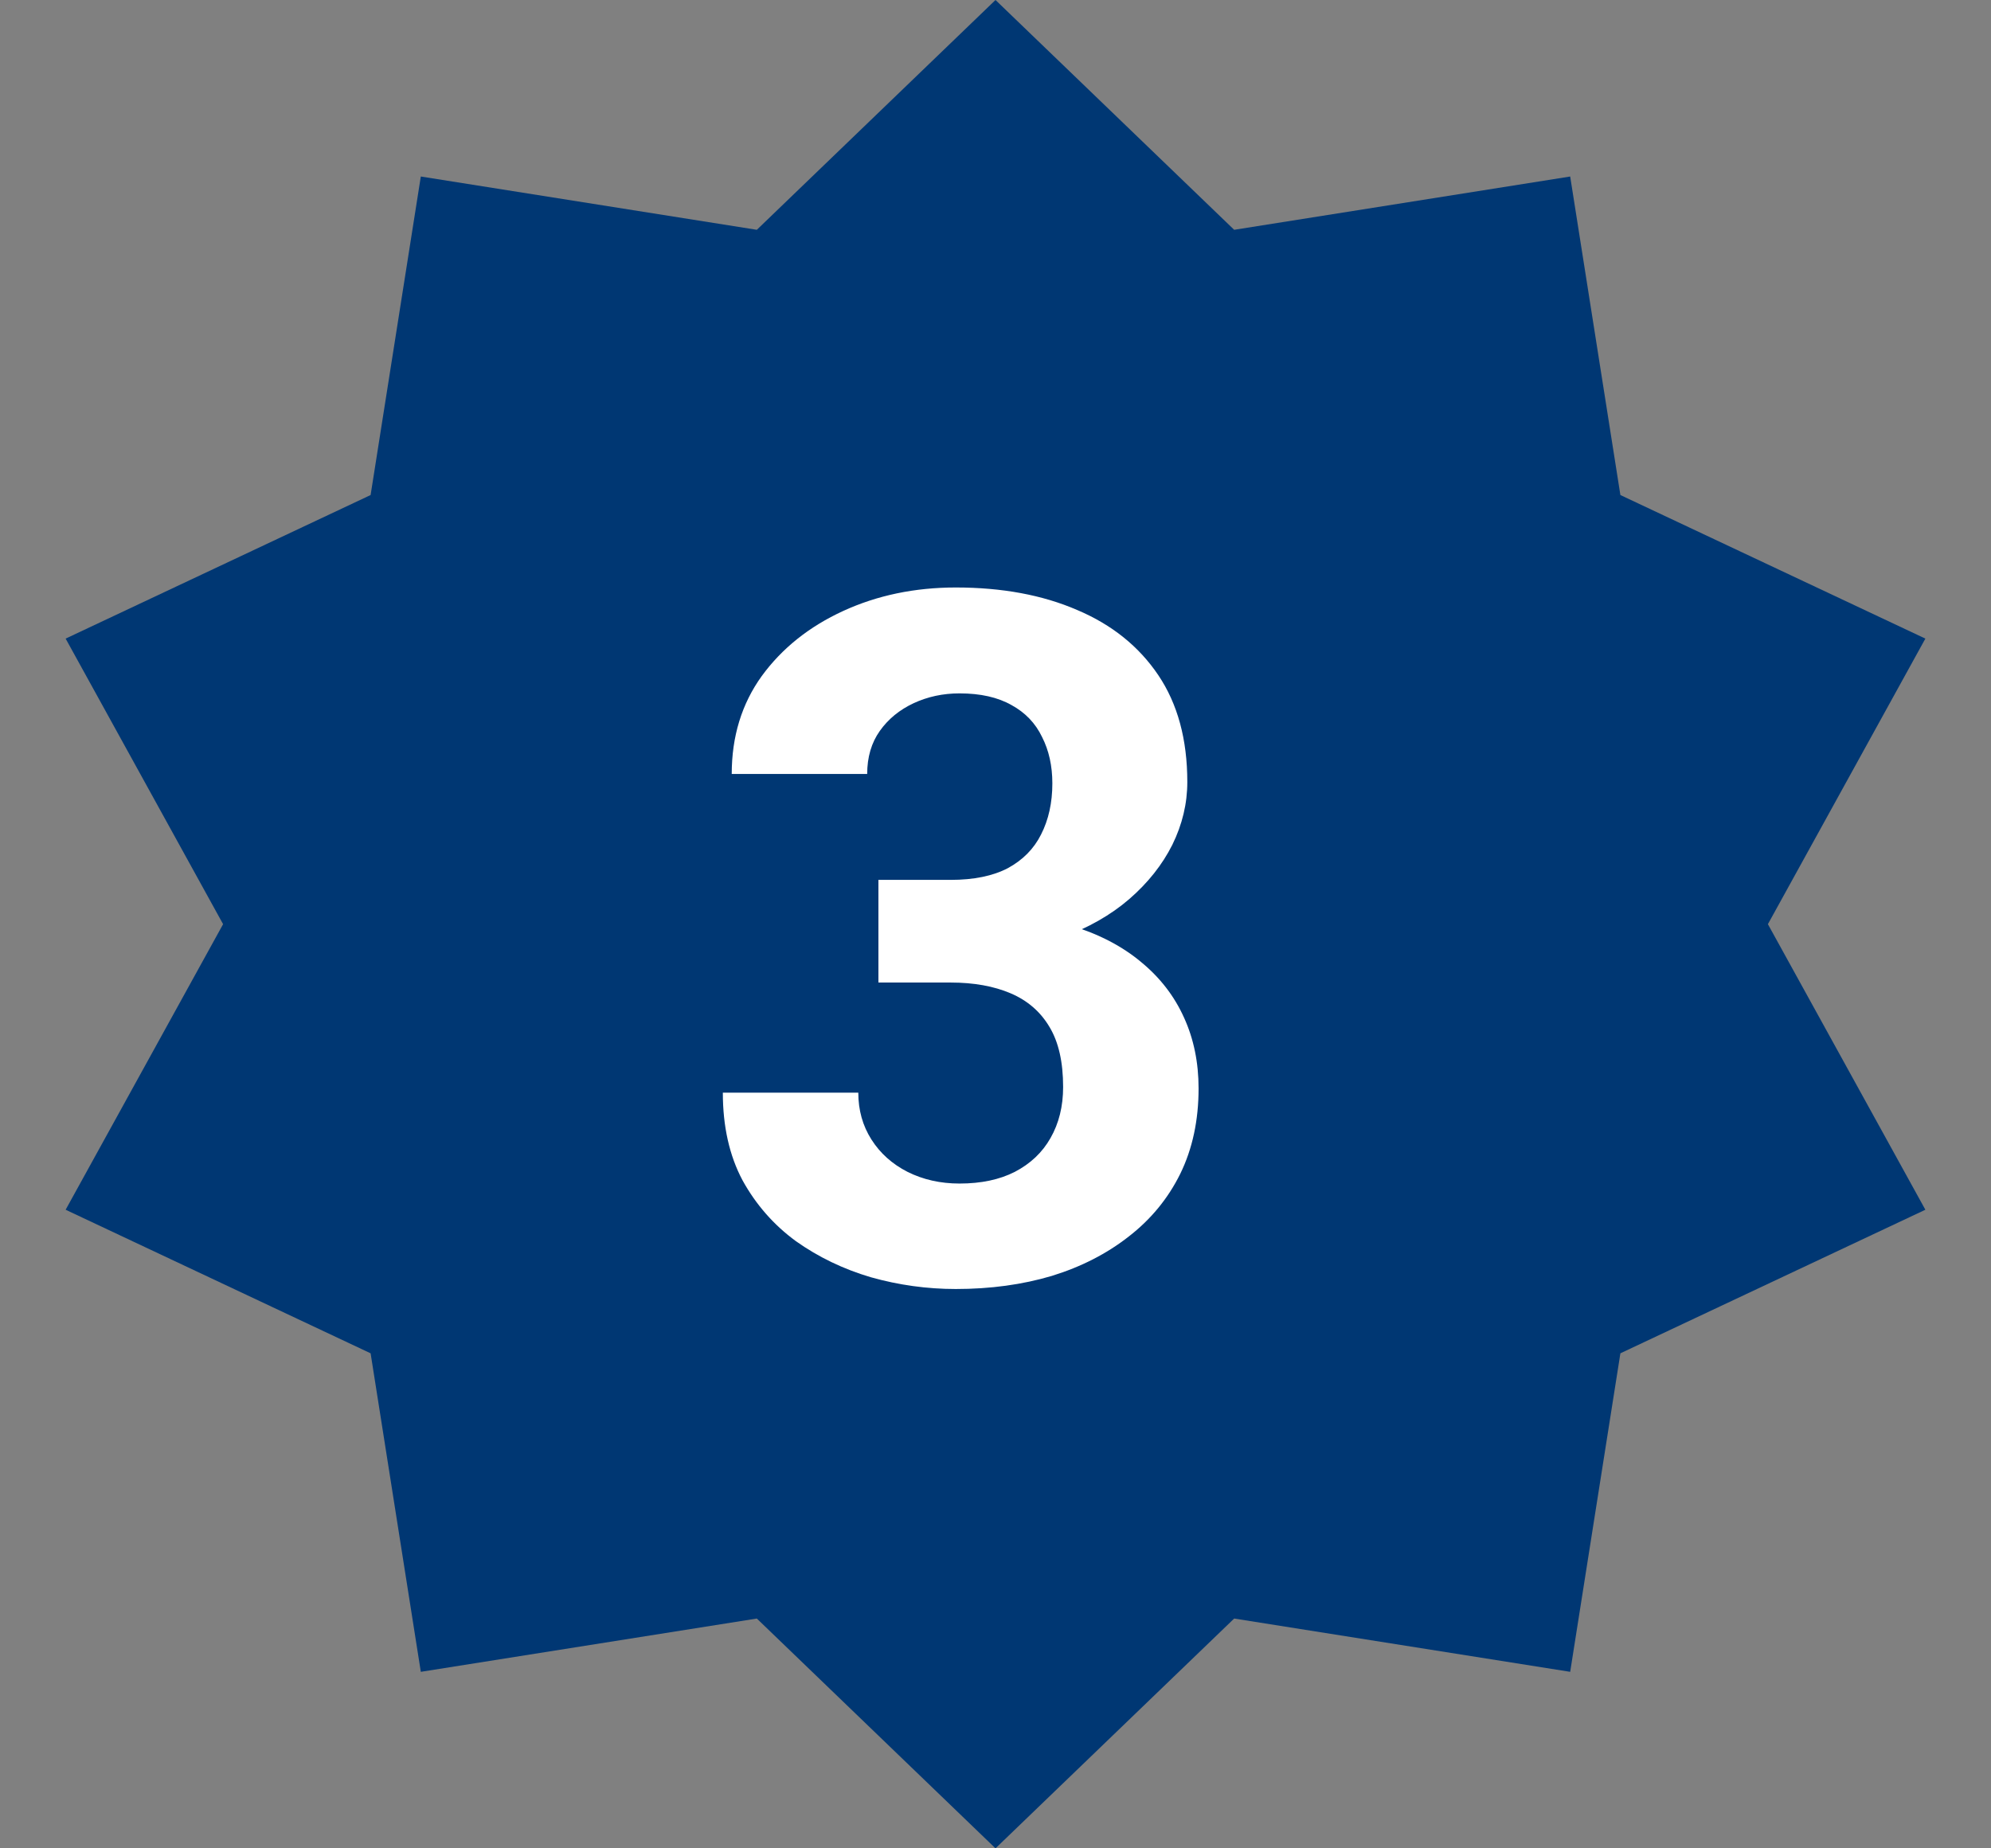 <?xml version="1.0" encoding="UTF-8"?> <svg xmlns="http://www.w3.org/2000/svg" width="56" height="52" viewBox="0 0 56 52" fill="none"><rect x="0" y="0" width="56" height="52" fill="#808080" stroke="none"/><path d="M28 0L34.713 6.465L44.164 4.966L45.576 13.927L54.154 17.966L49.725 26L54.154 34.034L45.576 38.073L44.164 47.034L34.713 45.535L28 52L21.287 45.535L11.836 47.034L10.424 38.073L1.846 34.034L6.275 26L1.846 17.966L10.424 13.927L11.836 4.966L21.287 6.465L28 0Z" fill="#003773"></path><path d="M24.707 24.754H26.738C27.388 24.754 27.924 24.645 28.346 24.425C28.768 24.196 29.08 23.88 29.282 23.476C29.493 23.062 29.599 22.584 29.599 22.039C29.599 21.546 29.502 21.111 29.309 20.733C29.124 20.347 28.838 20.048 28.452 19.837C28.065 19.617 27.577 19.507 26.988 19.507C26.523 19.507 26.092 19.6 25.696 19.784C25.301 19.969 24.984 20.228 24.747 20.562C24.51 20.896 24.391 21.3 24.391 21.775H20.581C20.581 20.72 20.862 19.802 21.425 19.02C21.996 18.237 22.761 17.627 23.719 17.187C24.677 16.748 25.731 16.528 26.883 16.528C28.184 16.528 29.322 16.739 30.297 17.161C31.273 17.574 32.033 18.185 32.578 18.993C33.123 19.802 33.395 20.804 33.395 21.999C33.395 22.605 33.255 23.194 32.974 23.766C32.692 24.328 32.288 24.838 31.761 25.295C31.242 25.743 30.609 26.104 29.862 26.376C29.115 26.64 28.276 26.771 27.344 26.771H24.707V24.754ZM24.707 27.642V25.677H27.344C28.39 25.677 29.309 25.796 30.1 26.033C30.891 26.27 31.554 26.613 32.09 27.061C32.627 27.501 33.031 28.024 33.303 28.63C33.576 29.228 33.712 29.892 33.712 30.621C33.712 31.518 33.541 32.317 33.198 33.02C32.855 33.715 32.372 34.304 31.748 34.787C31.132 35.27 30.412 35.64 29.585 35.895C28.759 36.141 27.858 36.264 26.883 36.264C26.074 36.264 25.279 36.154 24.497 35.934C23.723 35.706 23.02 35.367 22.387 34.919C21.763 34.462 21.262 33.891 20.884 33.205C20.515 32.511 20.331 31.689 20.331 30.74H24.141C24.141 31.232 24.264 31.671 24.51 32.058C24.756 32.445 25.094 32.748 25.525 32.968C25.964 33.188 26.452 33.297 26.988 33.297C27.595 33.297 28.113 33.188 28.544 32.968C28.983 32.739 29.317 32.423 29.546 32.019C29.783 31.605 29.902 31.127 29.902 30.581C29.902 29.878 29.774 29.316 29.52 28.894C29.265 28.463 28.9 28.147 28.425 27.945C27.951 27.743 27.388 27.642 26.738 27.642H24.707Z" fill="white"></path></svg> 